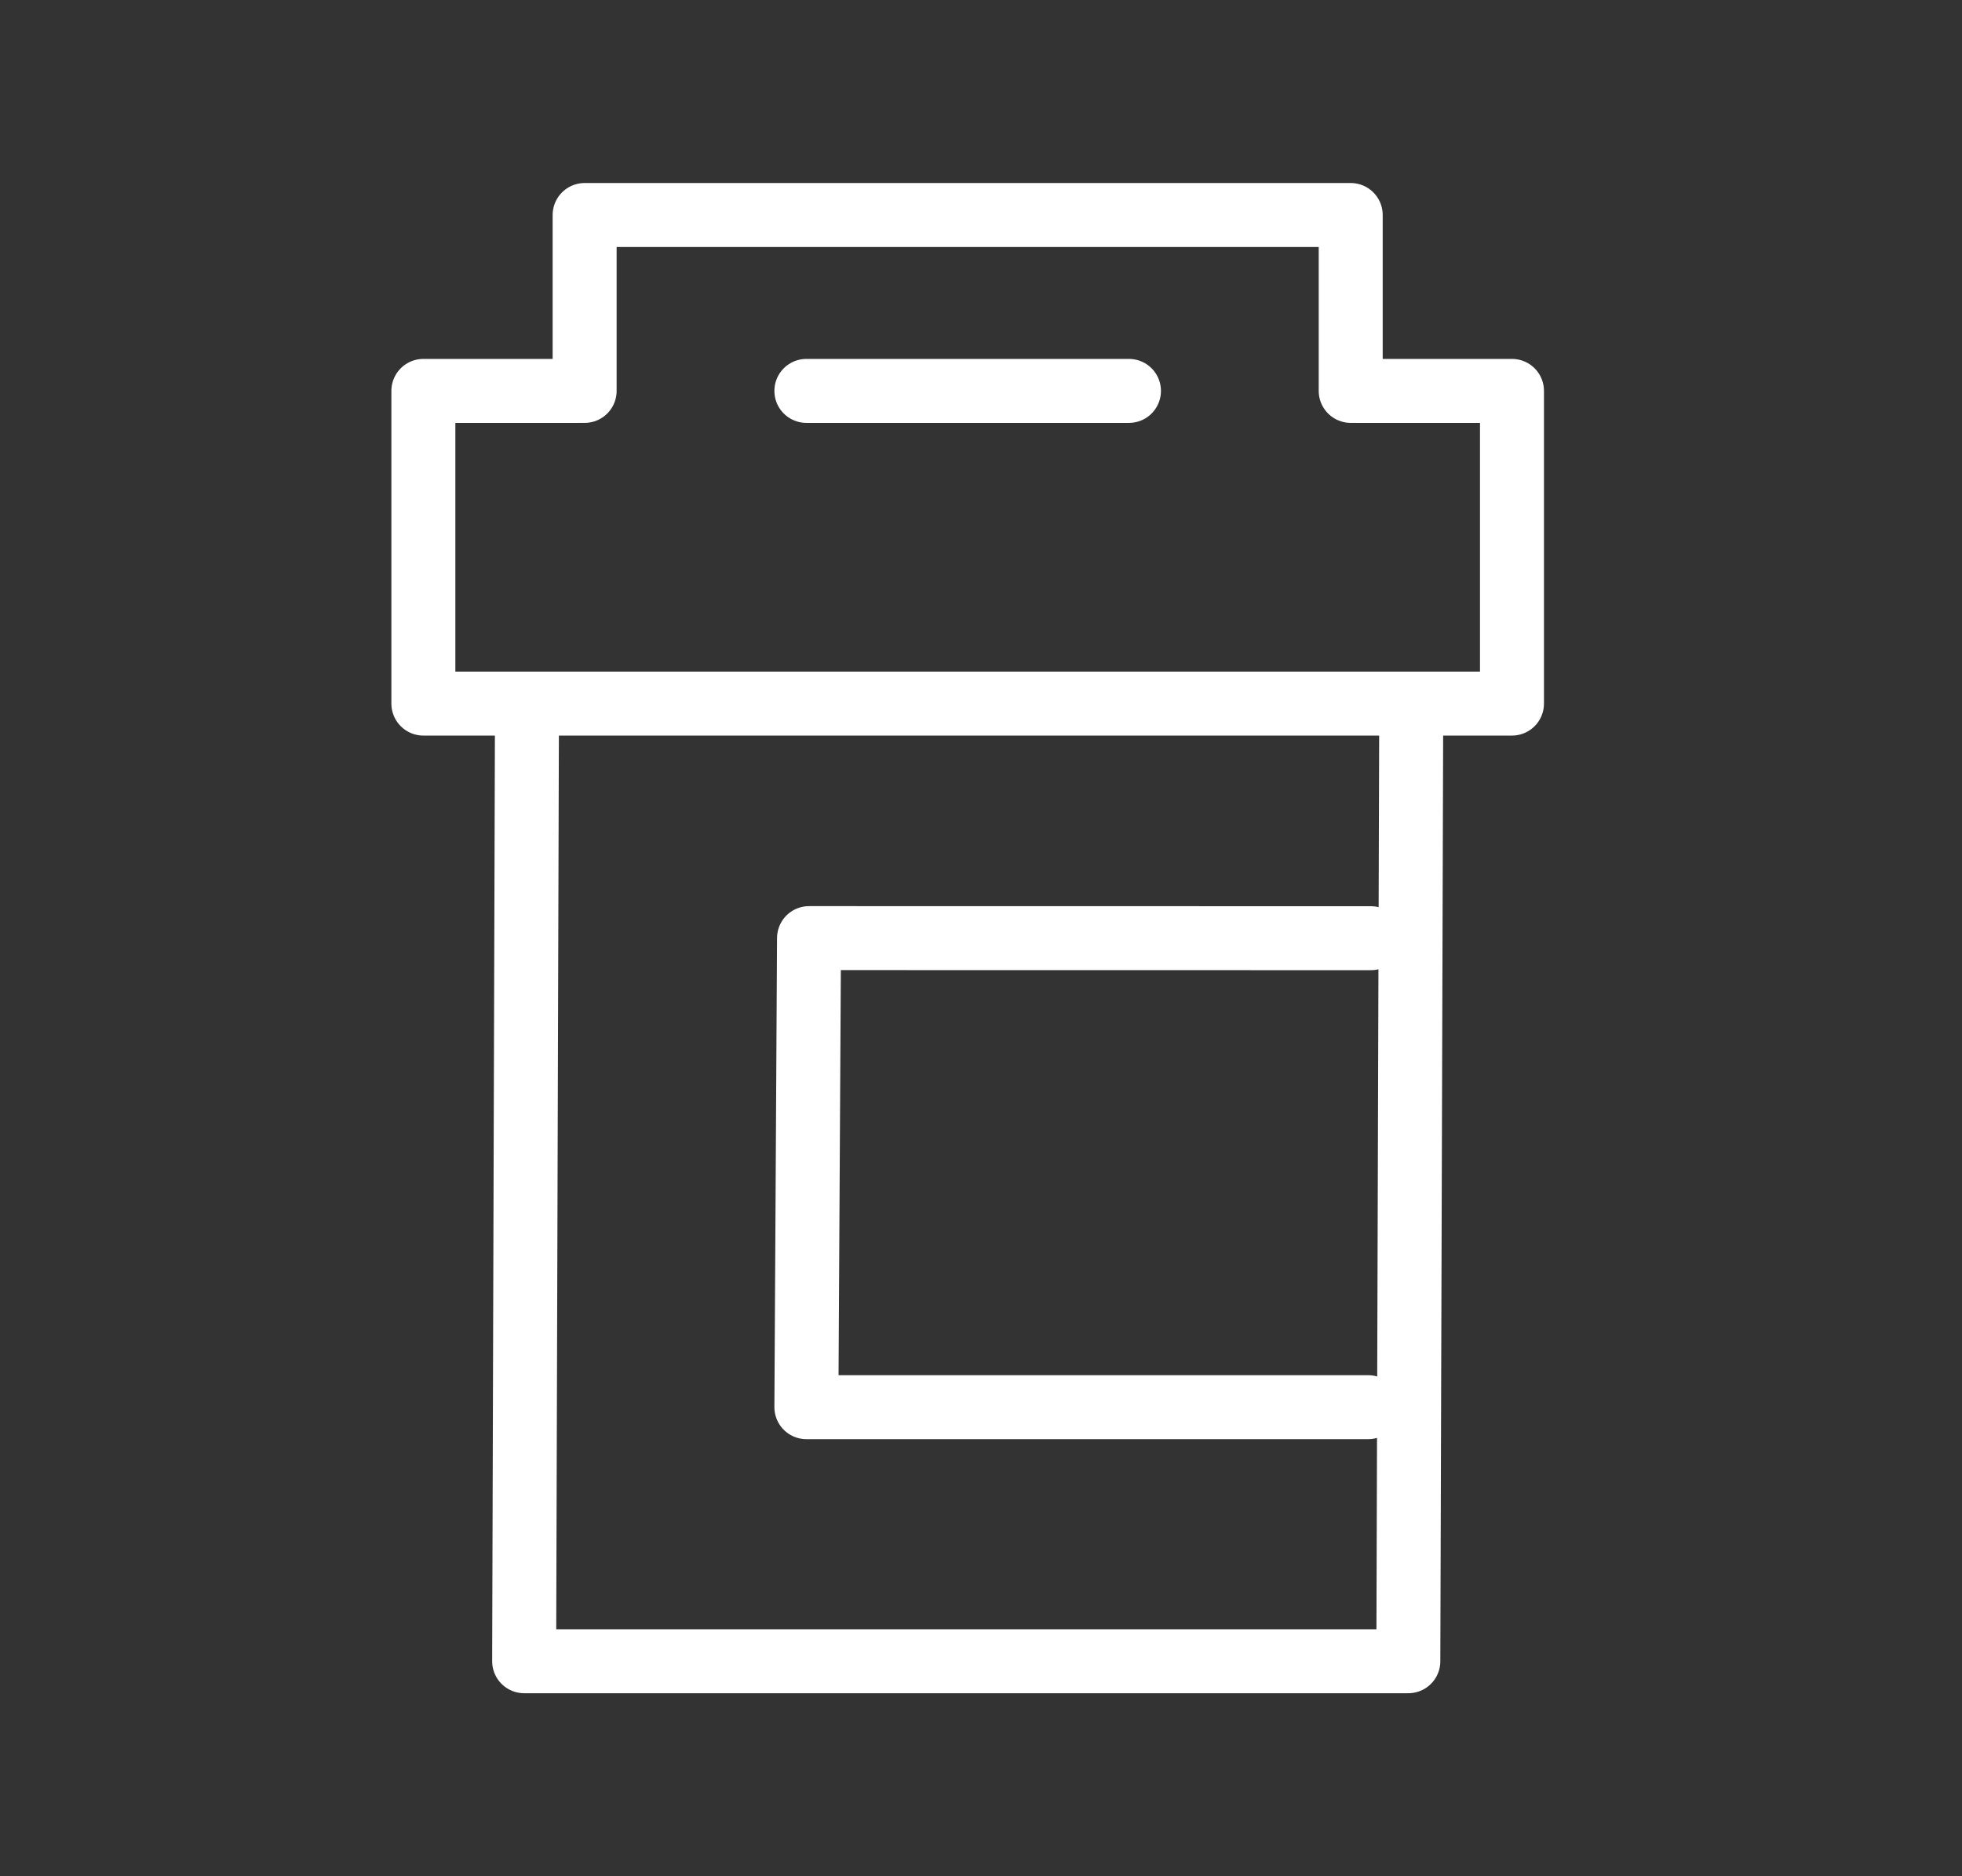 <svg width="46" height="44" viewBox="0 0 46 44" fill="none" xmlns="http://www.w3.org/2000/svg">
<rect x="0" y="0" width="46" height="44" fill="#333333" stroke="none"/>
<path d="M12.354 16.958L12.289 38.958H33.019L33.086 16.958" stroke="white" style="stroke:white;stroke-opacity:1;" stroke-width="1.5" stroke-linecap="round" stroke-linejoin="round"/>
<path d="M31.803 9.167H35.449V16.5H9.926V9.167H13.572" stroke="white" style="stroke:white;stroke-opacity:1;" stroke-width="1.5" stroke-linecap="round" stroke-linejoin="round"/>
<path d="M13.707 9.167V5.042H31.668V9.167" stroke="white" style="stroke:white;stroke-opacity:1;" stroke-width="1.5" stroke-linecap="round" stroke-linejoin="round"/>
<path d="M32.141 22.002L18.968 22L18.906 33H32.078" stroke="white" style="stroke:white;stroke-opacity:1;" stroke-width="1.5" stroke-linecap="round" stroke-linejoin="round"/>
<path d="M18.906 9.167H26.469" stroke="white" style="stroke:white;stroke-opacity:1;" stroke-width="1.5" stroke-linecap="round" stroke-linejoin="round"/>
</svg>
